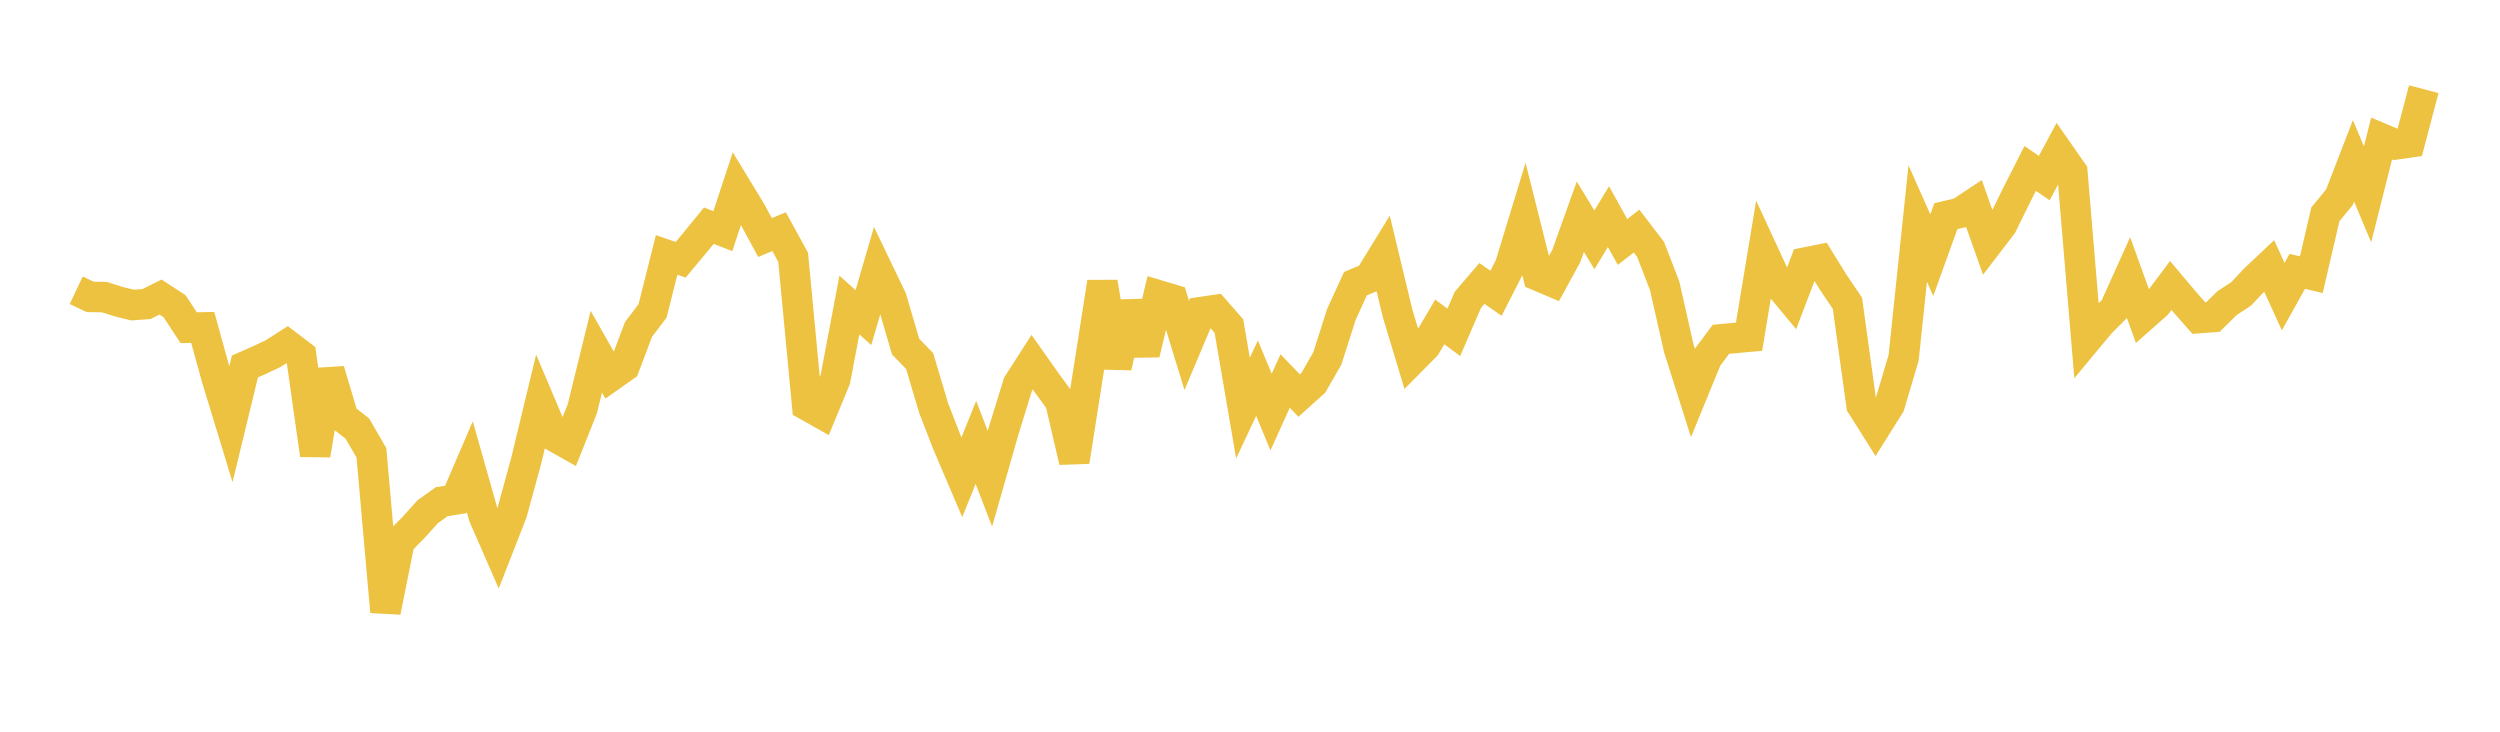 <svg width="164" height="48" xmlns="http://www.w3.org/2000/svg" xmlns:xlink="http://www.w3.org/1999/xlink"><path fill="none" stroke="rgb(237,194,64)" stroke-width="2" d="M5,19.042L5.922,19.477L6.844,19.49L7.766,19.783L8.689,20.012L9.611,19.947L10.533,19.487L11.455,20.09L12.377,21.498L13.299,21.478L14.222,24.82L15.144,27.841L16.066,24.04L16.988,23.637L17.91,23.201L18.832,22.612L19.754,23.313L20.677,29.843L21.599,24.297L22.521,27.391L23.443,28.114L24.365,29.707L25.287,40.129L26.21,35.53L27.132,34.596L28.054,33.573L28.976,32.91L29.898,32.764L30.82,30.621L31.743,33.883L32.665,35.992L33.587,33.634L34.509,30.265L35.431,26.441L36.353,28.618L37.275,29.139L38.198,26.823L39.12,23.071L40.042,24.696L40.964,24.046L41.886,21.609L42.808,20.395L43.731,16.724L44.653,17.042L45.575,15.938L46.497,14.805L47.419,15.161L48.341,12.361L49.263,13.879L50.186,15.586L51.108,15.196L52.03,16.878L52.952,26.6L53.874,27.119L54.796,24.888L55.719,20.008L56.641,20.833L57.563,17.672L58.485,19.588L59.407,22.734L60.329,23.688L61.251,26.778L62.174,29.157L63.096,31.314L64.018,29.021L64.94,31.403L65.862,28.183L66.784,25.195L67.707,23.758L68.629,25.065L69.551,26.328L70.473,30.274L71.395,24.402L72.317,18.516L73.24,24.083L74.162,19.857L75.084,23.211L76.006,19.375L76.928,19.651L77.85,22.66L78.772,20.474L79.695,20.339L80.617,21.393L81.539,26.771L82.461,24.808L83.383,27.032L84.305,24.995L85.228,25.952L86.15,25.12L87.072,23.516L87.994,20.627L88.916,18.611L89.838,18.222L90.76,16.721L91.683,20.561L92.605,23.617L93.527,22.684L94.449,21.117L95.371,21.801L96.293,19.669L97.216,18.594L98.138,19.24L99.06,17.436L99.982,14.413L100.904,18.09L101.826,18.481L102.749,16.792L103.671,14.218L104.593,15.735L105.515,14.211L106.437,15.873L107.359,15.159L108.281,16.365L109.204,18.757L110.126,22.841L111.048,25.747L111.97,23.497L112.892,22.259L113.814,22.17L114.737,22.088L115.659,16.528L116.581,18.523L117.503,19.636L118.425,17.223L119.347,17.039L120.269,18.53L121.192,19.898L122.114,26.57L123.036,28.038L123.958,26.57L124.88,23.458L125.802,14.662L126.725,16.738L127.647,14.18L128.569,13.963L129.491,13.352L130.413,15.952L131.335,14.749L132.257,12.867L133.18,11.049L134.102,11.683L135.024,9.966L135.946,11.287L136.868,22.292L137.79,21.183L138.713,20.264L139.635,18.219L140.557,20.776L141.479,19.961L142.401,18.728L143.323,19.821L144.246,20.867L145.168,20.798L146.09,19.888L147.012,19.286L147.934,18.309L148.856,17.439L149.778,19.458L150.701,17.801L151.623,18.02L152.545,14.057L153.467,12.938L154.389,10.553L155.311,12.747L156.234,9.087L157.156,9.474L158.078,9.342L159,5.851"></path></svg>